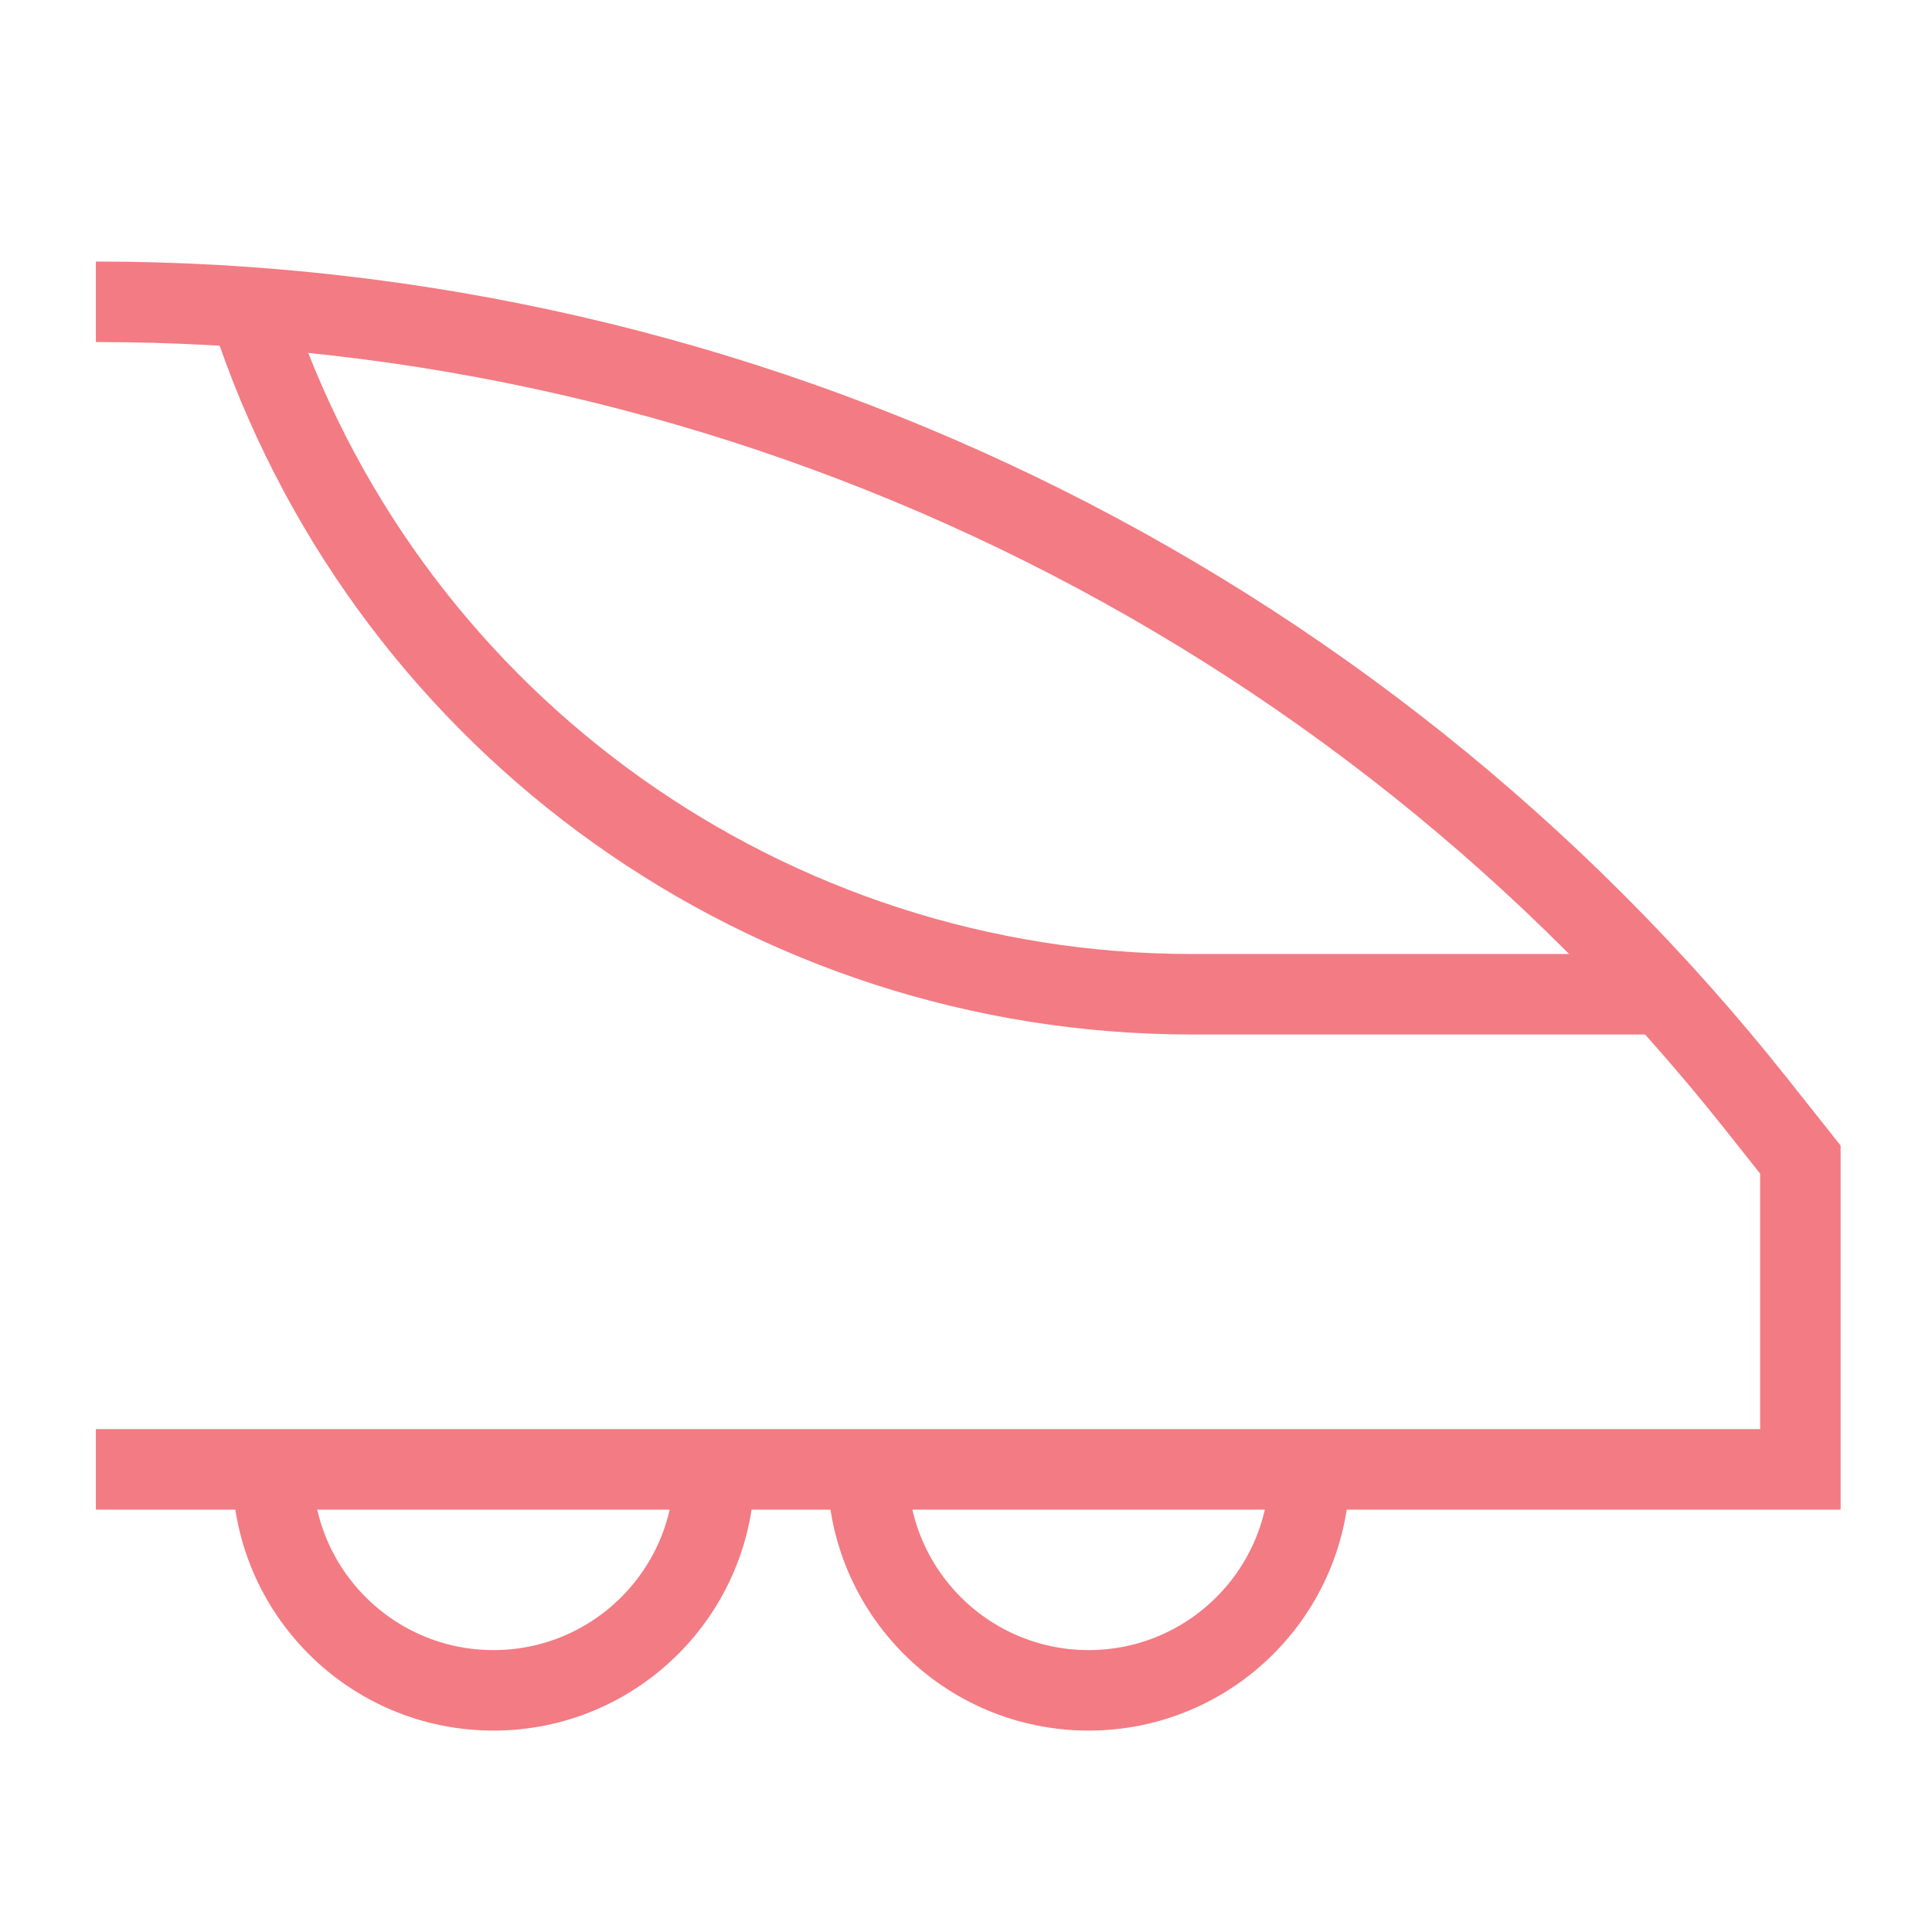 <svg xmlns="http://www.w3.org/2000/svg" xmlns:xlink="http://www.w3.org/1999/xlink" width="28" height="28" viewBox="0 0 24 24" version="1.1" stroke="#f37b83" stroke-width="1">
    <title stroke="#f37b83" stroke-width="1">railroad</title>
    <g id="railroad" stroke="#f37b83" stroke-width="1" fill="none" fill-rule="evenodd">
        <path d="M1.191,3.749 C9.225,3.749 16.819,7.417 21.814,13.71 L22.365,14.405 L22.365,14.405 L22.365,18.253 L1.191,18.253" id="Path-300" stroke="#f37b83" stroke-width="1"/>
        <path d="M10.778,18.253 C10.778,19.769 12.007,20.998 13.523,20.998 C15.039,20.998 16.268,19.769 16.268,18.253" id="Path" stroke="#f37b83" stroke-width="1"/>
        <path d="M3.385,18.253 C3.385,19.769 4.614,20.998 6.13,20.998 C7.646,20.998 8.875,19.769 8.875,18.253" id="Path-Copy" stroke="#f37b83" stroke-width="1"/>
        <path d="M20.513,12.351 L14.806,12.351 C9.569,12.351 4.905,9.035 3.186,4.088 L3.186,4.088 L3.186,4.088" id="Path-301" stroke="#f37b83" stroke-width="1"/>
    </g>
</svg>